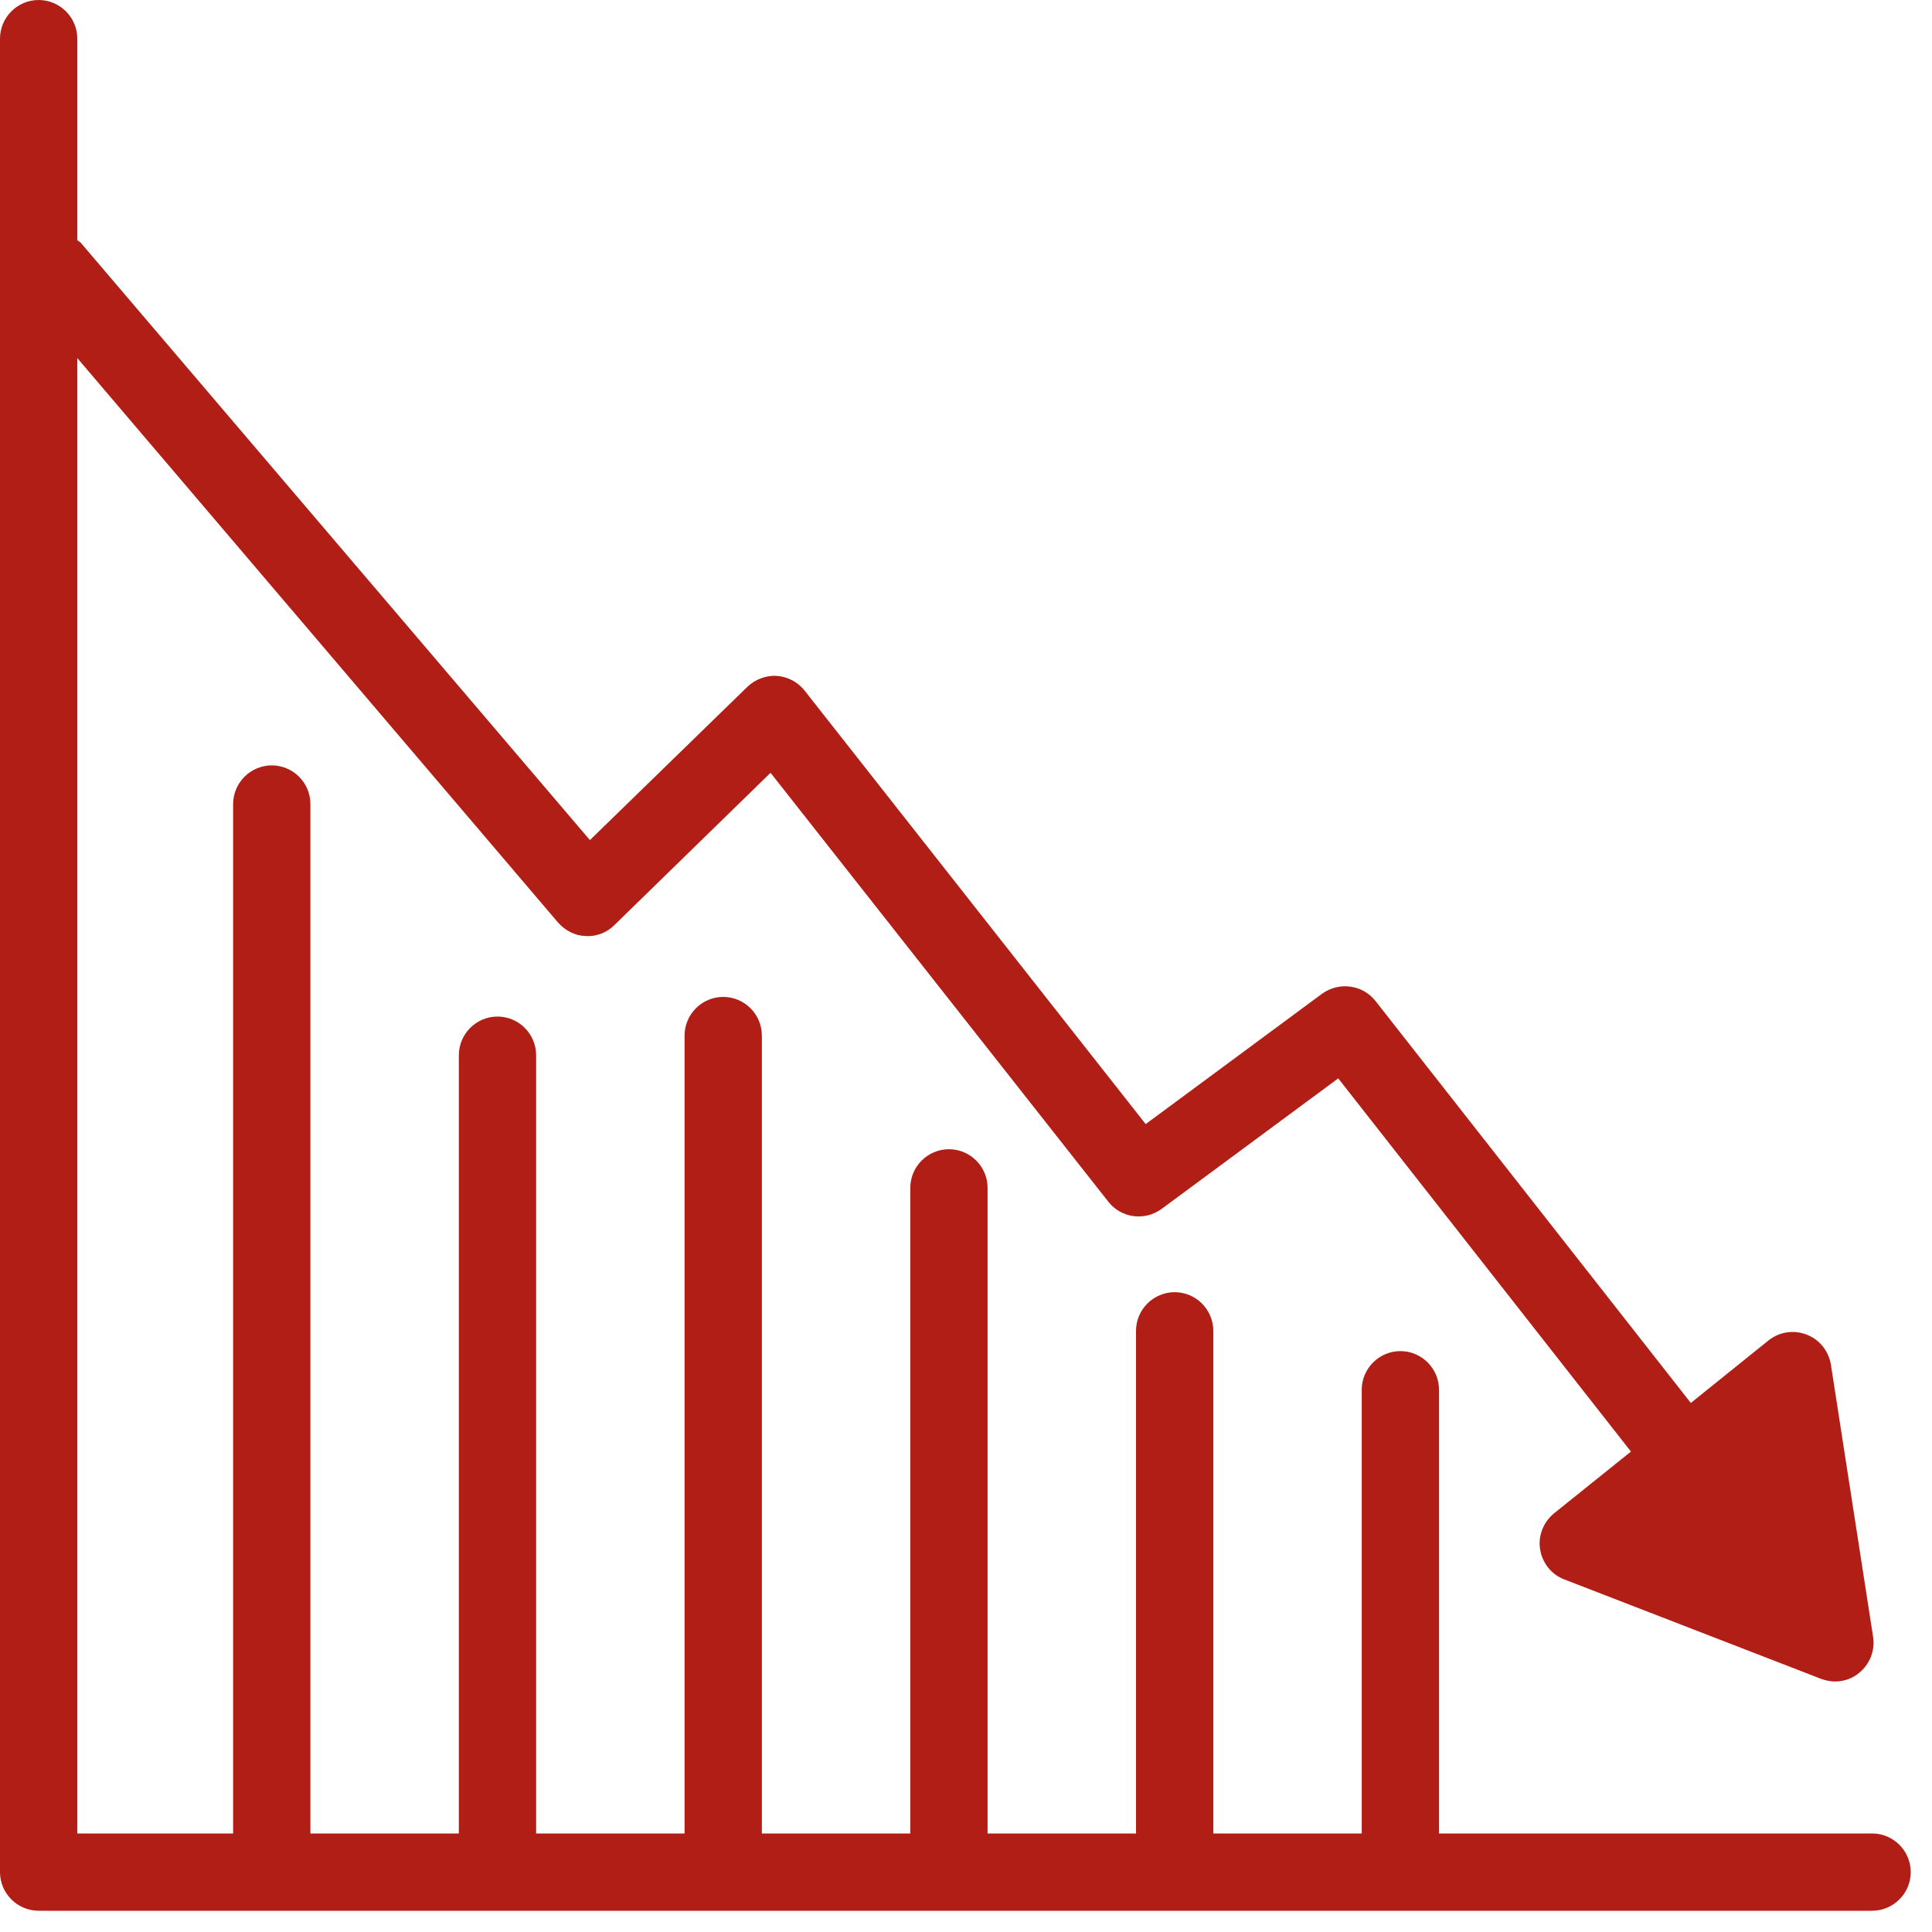 <svg width="60" height="60" viewBox="0 0 60 60" fill="none" xmlns="http://www.w3.org/2000/svg">
<g clip-path="url(#clip0_102_120)">
<path d="M58.14 56.94H44.69C44.69 56.94 44.69 56.91 44.69 56.9V43.16C44.69 42.5 44.15 41.96 43.49 41.96C42.83 41.96 42.29 42.5 42.29 43.16V56.9C42.29 56.9 42.29 56.93 42.29 56.94H37.68C37.68 56.94 37.68 56.91 37.68 56.9V41.33C37.68 40.67 37.14 40.13 36.48 40.13C35.82 40.13 35.28 40.67 35.28 41.33V56.9C35.28 56.9 35.28 56.93 35.28 56.94H30.67C30.67 56.94 30.67 56.91 30.67 56.9V36.89C30.67 36.23 30.13 35.69 29.47 35.69C28.81 35.69 28.27 36.23 28.27 36.89V56.9C28.27 56.9 28.27 56.93 28.27 56.94H23.66C23.66 56.94 23.66 56.91 23.66 56.9V32.16C23.66 31.5 23.12 30.96 22.46 30.96C21.8 30.96 21.26 31.5 21.26 32.16V56.9C21.26 56.9 21.26 56.93 21.26 56.94H16.65C16.65 56.94 16.65 56.91 16.65 56.9V32.77C16.65 32.11 16.11 31.57 15.45 31.57C14.79 31.57 14.25 32.11 14.25 32.77V56.9C14.25 56.9 14.25 56.93 14.25 56.94H9.64C9.64 56.94 9.64 56.91 9.64 56.9V24.97C9.64 24.31 9.1 23.77 8.44 23.77C7.78 23.77 7.24 24.31 7.24 24.97V56.9C7.24 56.9 7.24 56.93 7.24 56.94H2.4V11.12L17.33 28.65C17.55 28.9 17.86 29.06 18.19 29.07C18.53 29.09 18.85 28.96 19.08 28.73L23.93 24L34.42 37.32C34.82 37.83 35.55 37.93 36.08 37.54L41.56 33.49L50.65 45.08L48.26 47C47.93 47.27 47.76 47.7 47.83 48.12C47.9 48.54 48.18 48.9 48.58 49.05L56.56 52.14C56.7 52.19 56.85 52.22 56.99 52.22C57.26 52.22 57.53 52.13 57.74 51.95C58.07 51.68 58.24 51.25 58.17 50.83L56.86 42.38C56.79 41.96 56.51 41.6 56.11 41.45C55.71 41.29 55.26 41.36 54.92 41.63L52.51 43.57L42.72 31.09C42.32 30.58 41.59 30.48 41.06 30.86L35.58 34.91L24.99 21.45C24.78 21.18 24.47 21.02 24.13 20.99C23.8 20.97 23.46 21.09 23.21 21.33L18.32 26.09L2.5 7.53C2.5 7.53 2.43 7.48 2.4 7.46V1.2C2.4 0.54 1.86 0 1.2 0C0.54 0 0 0.54 0 1.2V58.14C0 58.8 0.54 59.34 1.2 59.34H58.14C58.8 59.34 59.34 58.8 59.34 58.14C59.34 57.48 58.8 56.94 58.14 56.94Z" fill="#B11E15"/>
</g>
<defs>
<clipPath id="clip0_102_120">
<rect width="59.34" height="59.34" fill="white"/>
</clipPath>
</defs>
</svg>
